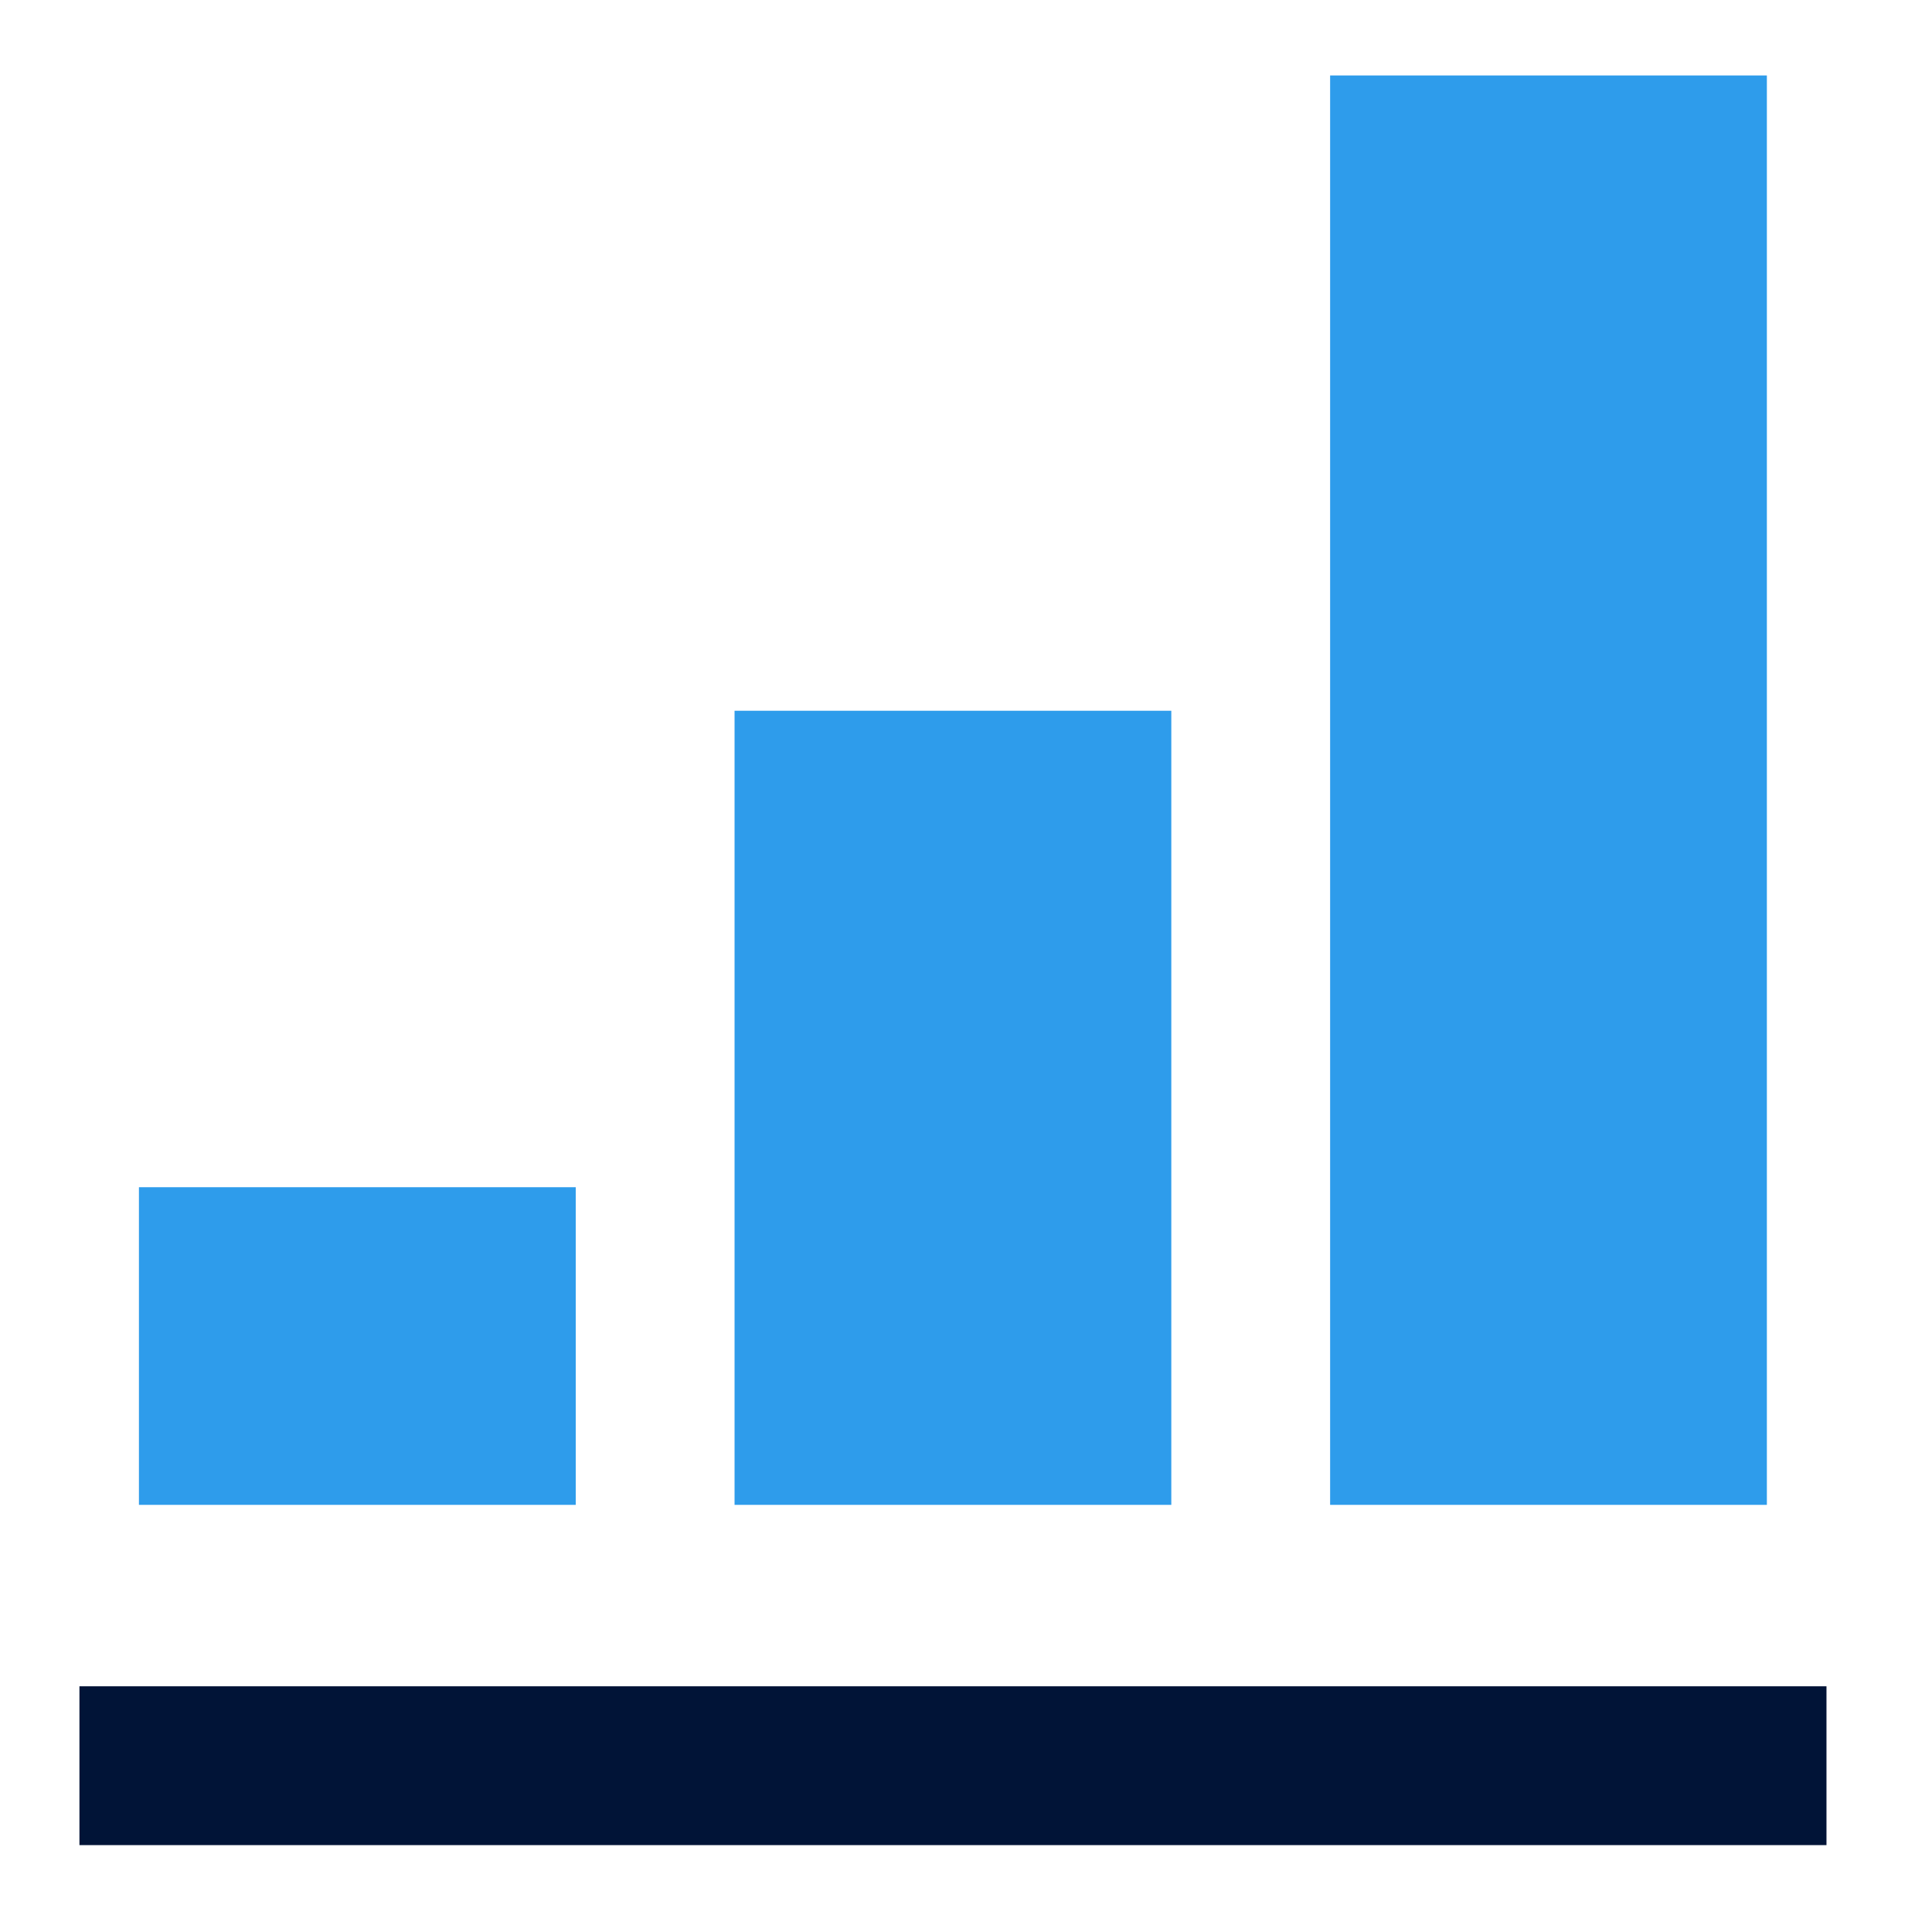 <svg width="34" height="34" viewBox="0 0 34 34" fill="none" xmlns="http://www.w3.org/2000/svg">
<path fill-rule="evenodd" clip-rule="evenodd" d="M1.398 32.471H32.143V29.676H1.398V32.471Z" fill="#011437"/>
<path d="M23.408 26.483V1.328H31.094V26.483H23.408Z" fill="#2E9CEB"/>
<path d="M12.927 12.508V26.483H20.613V12.508H12.927Z" fill="#2E9CEB"/>
<path d="M2.445 20.893V26.483H10.132V20.893H2.445Z" fill="#2E9CEB"/>
</svg>
